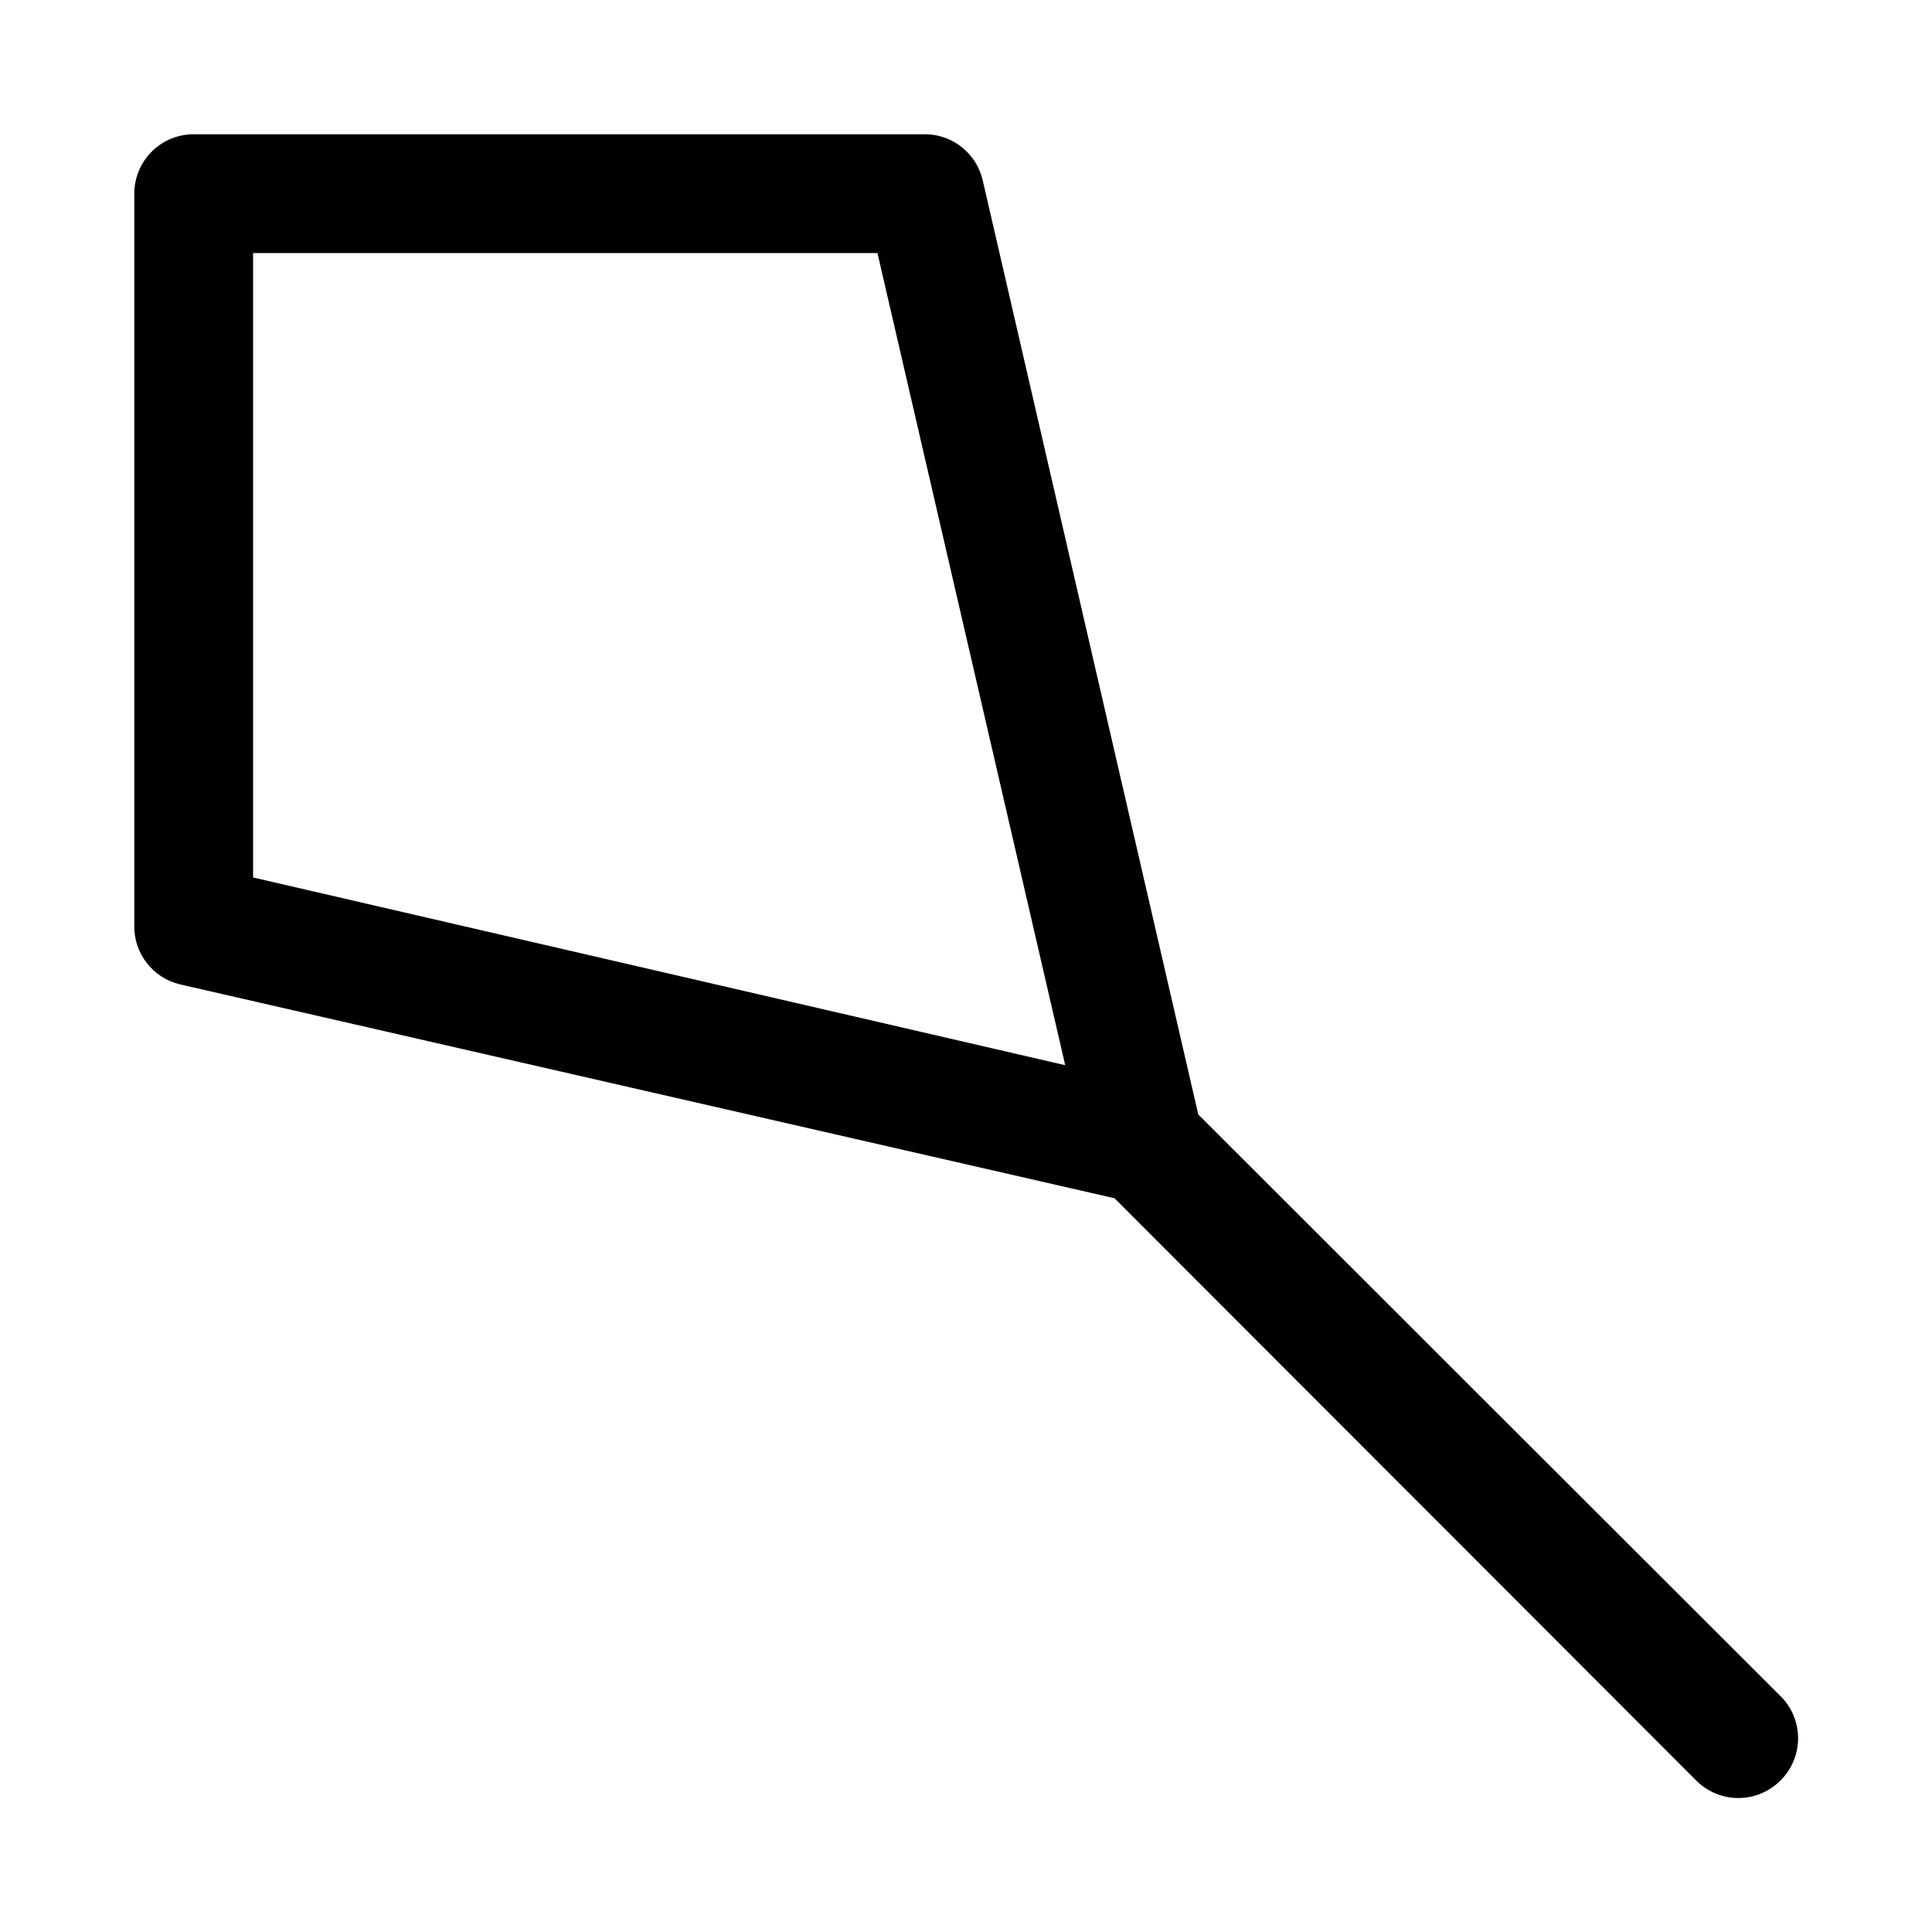<?xml version="1.0" encoding="UTF-8"?>
<!-- Uploaded to: ICON Repo, www.iconrepo.com, Generator: ICON Repo Mixer Tools -->
<svg fill="#000000" width="800px" height="800px" version="1.1" viewBox="144 144 512 512" xmlns="http://www.w3.org/2000/svg">
 <path d="m615.85 593.49-154.29-154.13-57.148-247.66c-0.832-3.519-2.852-6.648-5.719-8.855-2.867-2.211-6.406-3.363-10.023-3.266h-193.34c-4.176 0-8.18 1.66-11.133 4.609-2.949 2.953-4.609 6.957-4.609 11.133v193.81c-0.098 3.617 1.055 7.156 3.266 10.023 2.207 2.867 5.336 4.887 8.855 5.719l247.66 56.68 154.13 154.29v-0.004c2.957 2.981 6.981 4.66 11.18 4.66 4.195 0 8.223-1.68 11.176-4.66 2.981-2.953 4.66-6.981 4.66-11.176 0-4.199-1.68-8.223-4.66-11.18zm-404.78-216.95v-165.47h165.47l49.75 215.22z"/>
</svg>